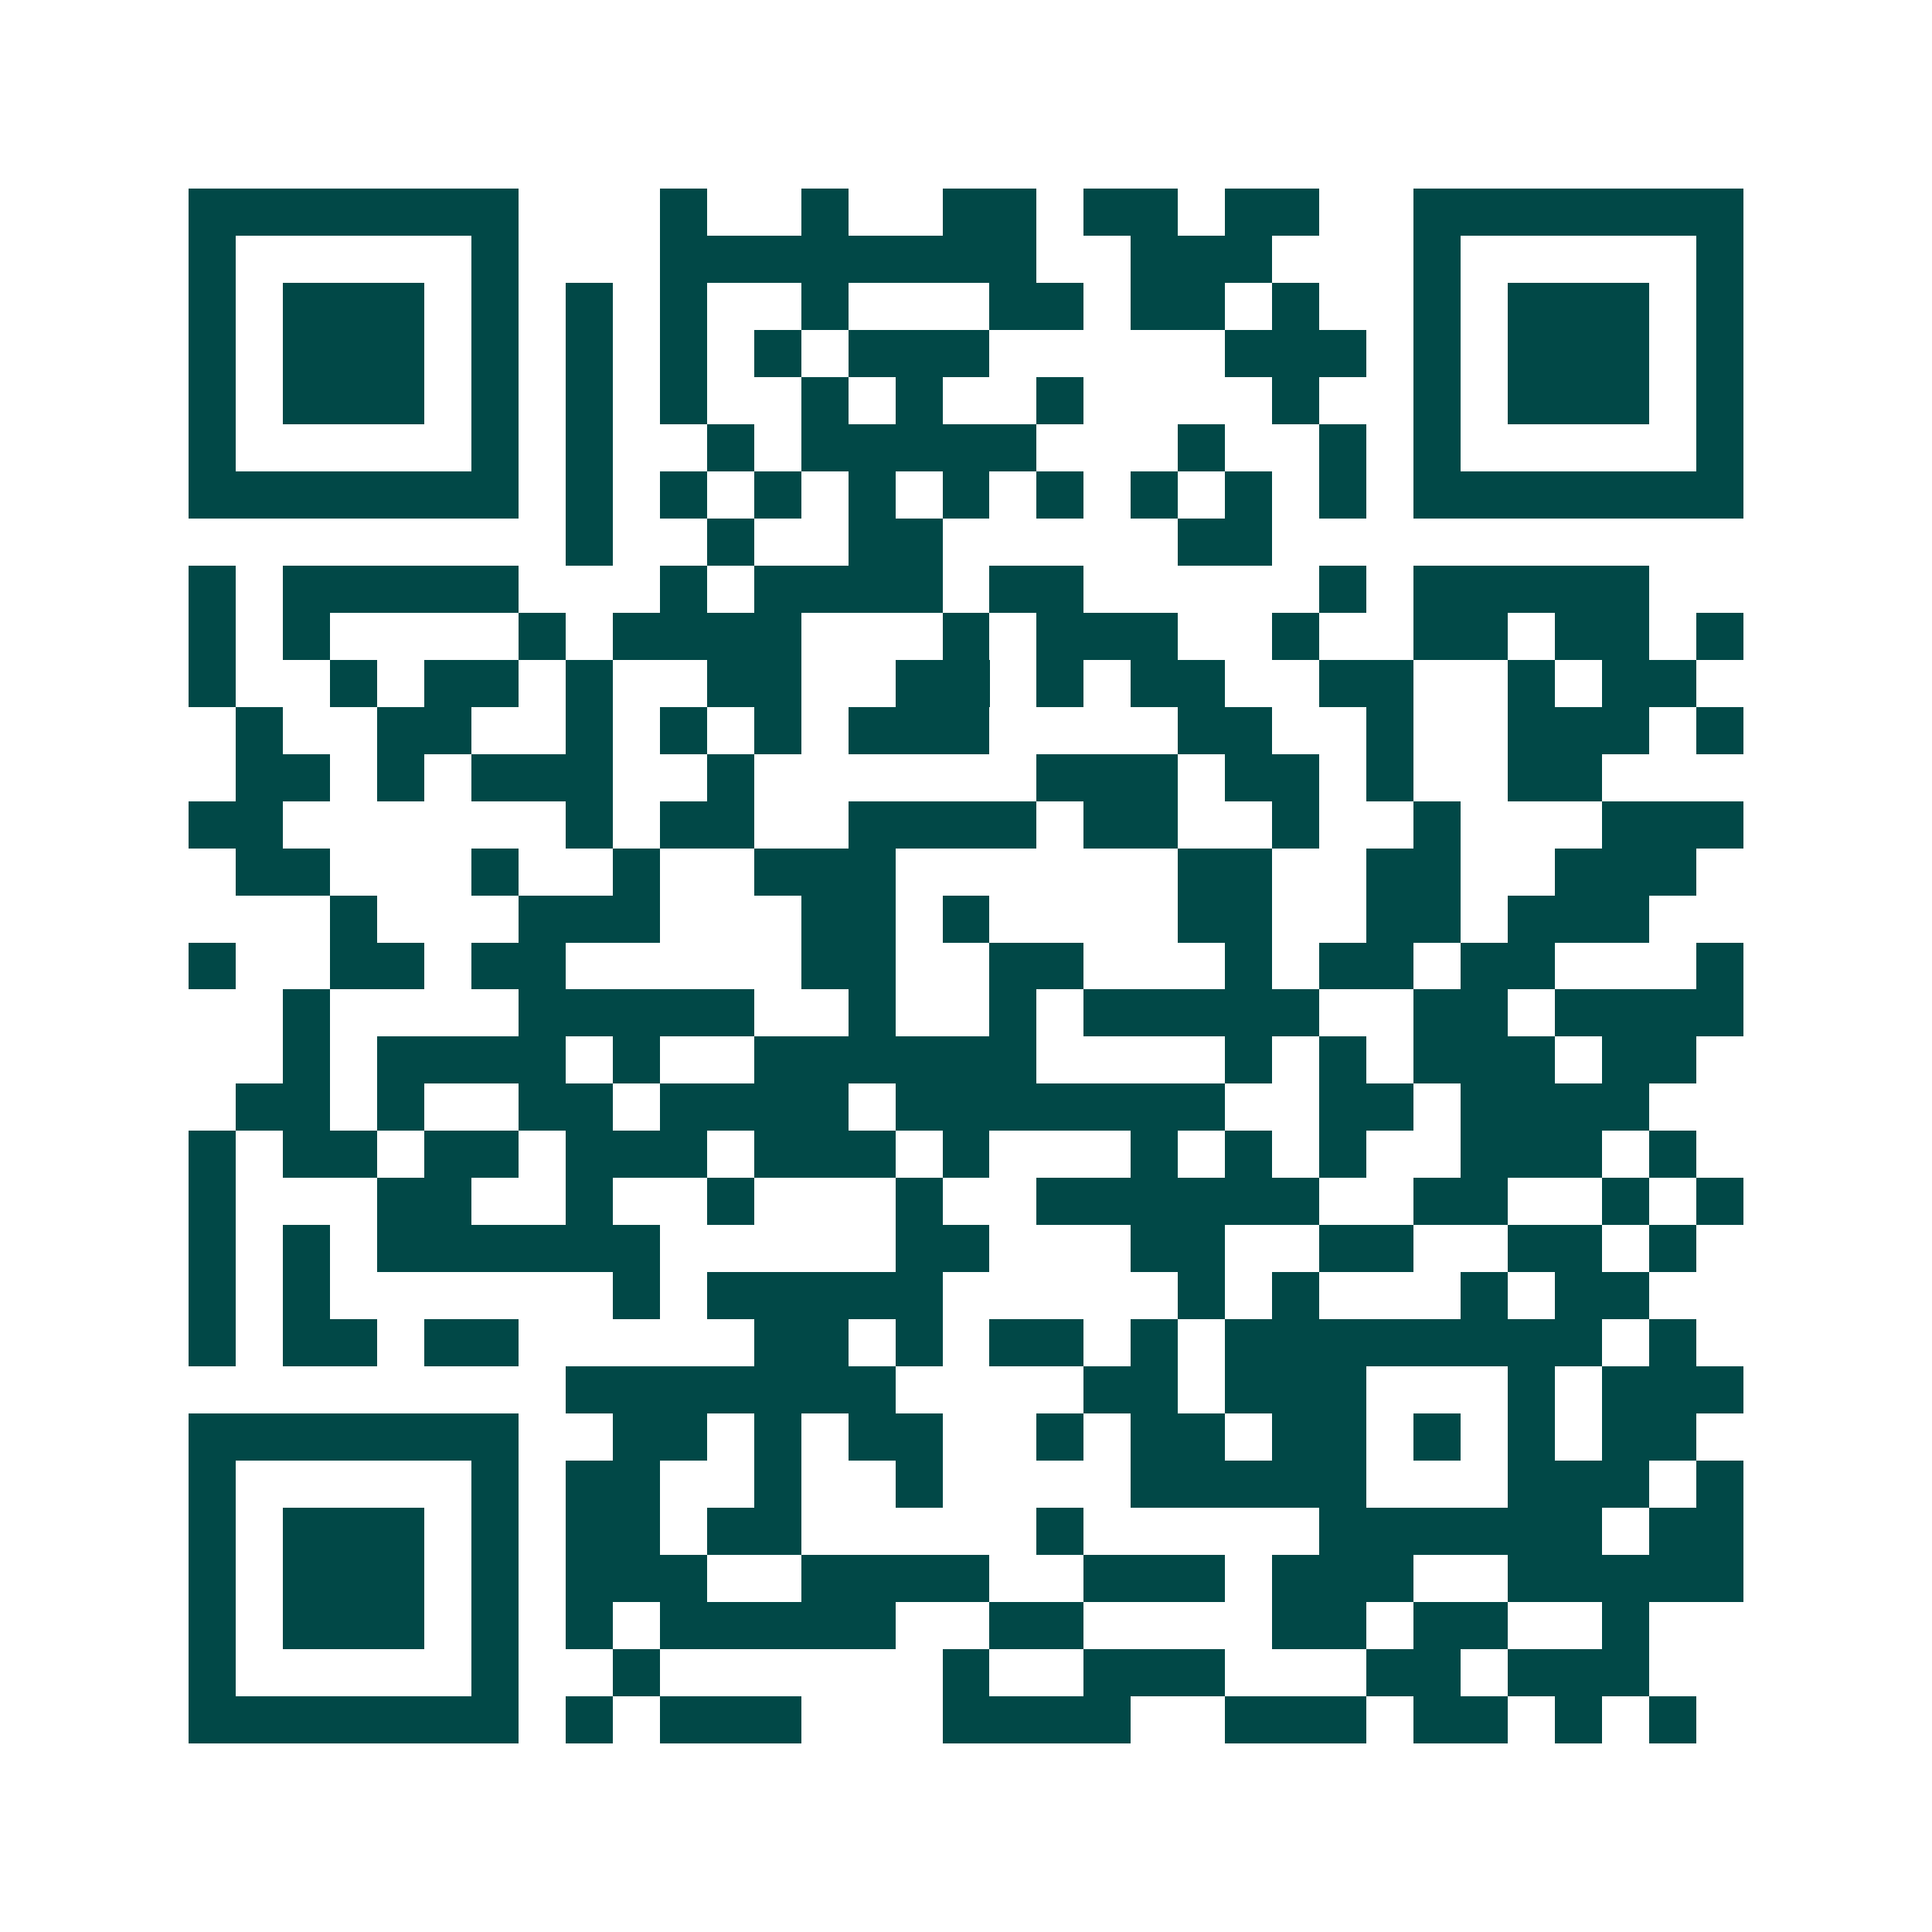 <svg xmlns="http://www.w3.org/2000/svg" width="200" height="200" viewBox="0 0 41 41" shape-rendering="crispEdges"><path fill="#ffffff" d="M0 0h41v41H0z"/><path stroke="#014847" d="M4 4.5h7m3 0h1m2 0h1m2 0h2m1 0h2m1 0h2m2 0h7M4 5.5h1m5 0h1m3 0h8m2 0h3m3 0h1m5 0h1M4 6.5h1m1 0h3m1 0h1m1 0h1m1 0h1m2 0h1m3 0h2m1 0h2m1 0h1m2 0h1m1 0h3m1 0h1M4 7.5h1m1 0h3m1 0h1m1 0h1m1 0h1m1 0h1m1 0h3m5 0h3m1 0h1m1 0h3m1 0h1M4 8.5h1m1 0h3m1 0h1m1 0h1m1 0h1m2 0h1m1 0h1m2 0h1m4 0h1m2 0h1m1 0h3m1 0h1M4 9.5h1m5 0h1m1 0h1m2 0h1m1 0h5m3 0h1m2 0h1m1 0h1m5 0h1M4 10.5h7m1 0h1m1 0h1m1 0h1m1 0h1m1 0h1m1 0h1m1 0h1m1 0h1m1 0h1m1 0h7M12 11.5h1m2 0h1m2 0h2m5 0h2M4 12.5h1m1 0h5m3 0h1m1 0h4m1 0h2m5 0h1m1 0h5M4 13.5h1m1 0h1m4 0h1m1 0h4m3 0h1m1 0h3m2 0h1m2 0h2m1 0h2m1 0h1M4 14.5h1m2 0h1m1 0h2m1 0h1m2 0h2m2 0h2m1 0h1m1 0h2m2 0h2m2 0h1m1 0h2M5 15.5h1m2 0h2m2 0h1m1 0h1m1 0h1m1 0h3m4 0h2m2 0h1m2 0h3m1 0h1M5 16.5h2m1 0h1m1 0h3m2 0h1m6 0h3m1 0h2m1 0h1m2 0h2M4 17.5h2m6 0h1m1 0h2m2 0h4m1 0h2m2 0h1m2 0h1m3 0h3M5 18.5h2m3 0h1m2 0h1m2 0h3m6 0h2m2 0h2m2 0h3M7 19.5h1m3 0h3m3 0h2m1 0h1m4 0h2m2 0h2m1 0h3M4 20.5h1m2 0h2m1 0h2m5 0h2m2 0h2m3 0h1m1 0h2m1 0h2m3 0h1M6 21.5h1m4 0h5m2 0h1m2 0h1m1 0h5m2 0h2m1 0h4M6 22.5h1m1 0h4m1 0h1m2 0h6m4 0h1m1 0h1m1 0h3m1 0h2M5 23.5h2m1 0h1m2 0h2m1 0h4m1 0h7m2 0h2m1 0h4M4 24.5h1m1 0h2m1 0h2m1 0h3m1 0h3m1 0h1m3 0h1m1 0h1m1 0h1m2 0h3m1 0h1M4 25.5h1m3 0h2m2 0h1m2 0h1m3 0h1m2 0h6m2 0h2m2 0h1m1 0h1M4 26.5h1m1 0h1m1 0h6m5 0h2m3 0h2m2 0h2m2 0h2m1 0h1M4 27.5h1m1 0h1m6 0h1m1 0h5m5 0h1m1 0h1m3 0h1m1 0h2M4 28.5h1m1 0h2m1 0h2m5 0h2m1 0h1m1 0h2m1 0h1m1 0h8m1 0h1M12 29.5h7m4 0h2m1 0h3m3 0h1m1 0h3M4 30.5h7m2 0h2m1 0h1m1 0h2m2 0h1m1 0h2m1 0h2m1 0h1m1 0h1m1 0h2M4 31.5h1m5 0h1m1 0h2m2 0h1m2 0h1m4 0h5m3 0h3m1 0h1M4 32.5h1m1 0h3m1 0h1m1 0h2m1 0h2m5 0h1m5 0h6m1 0h2M4 33.5h1m1 0h3m1 0h1m1 0h3m2 0h4m2 0h3m1 0h3m2 0h5M4 34.5h1m1 0h3m1 0h1m1 0h1m1 0h5m2 0h2m4 0h2m1 0h2m2 0h1M4 35.5h1m5 0h1m2 0h1m6 0h1m2 0h3m3 0h2m1 0h3M4 36.5h7m1 0h1m1 0h3m3 0h4m2 0h3m1 0h2m1 0h1m1 0h1"/></svg>
